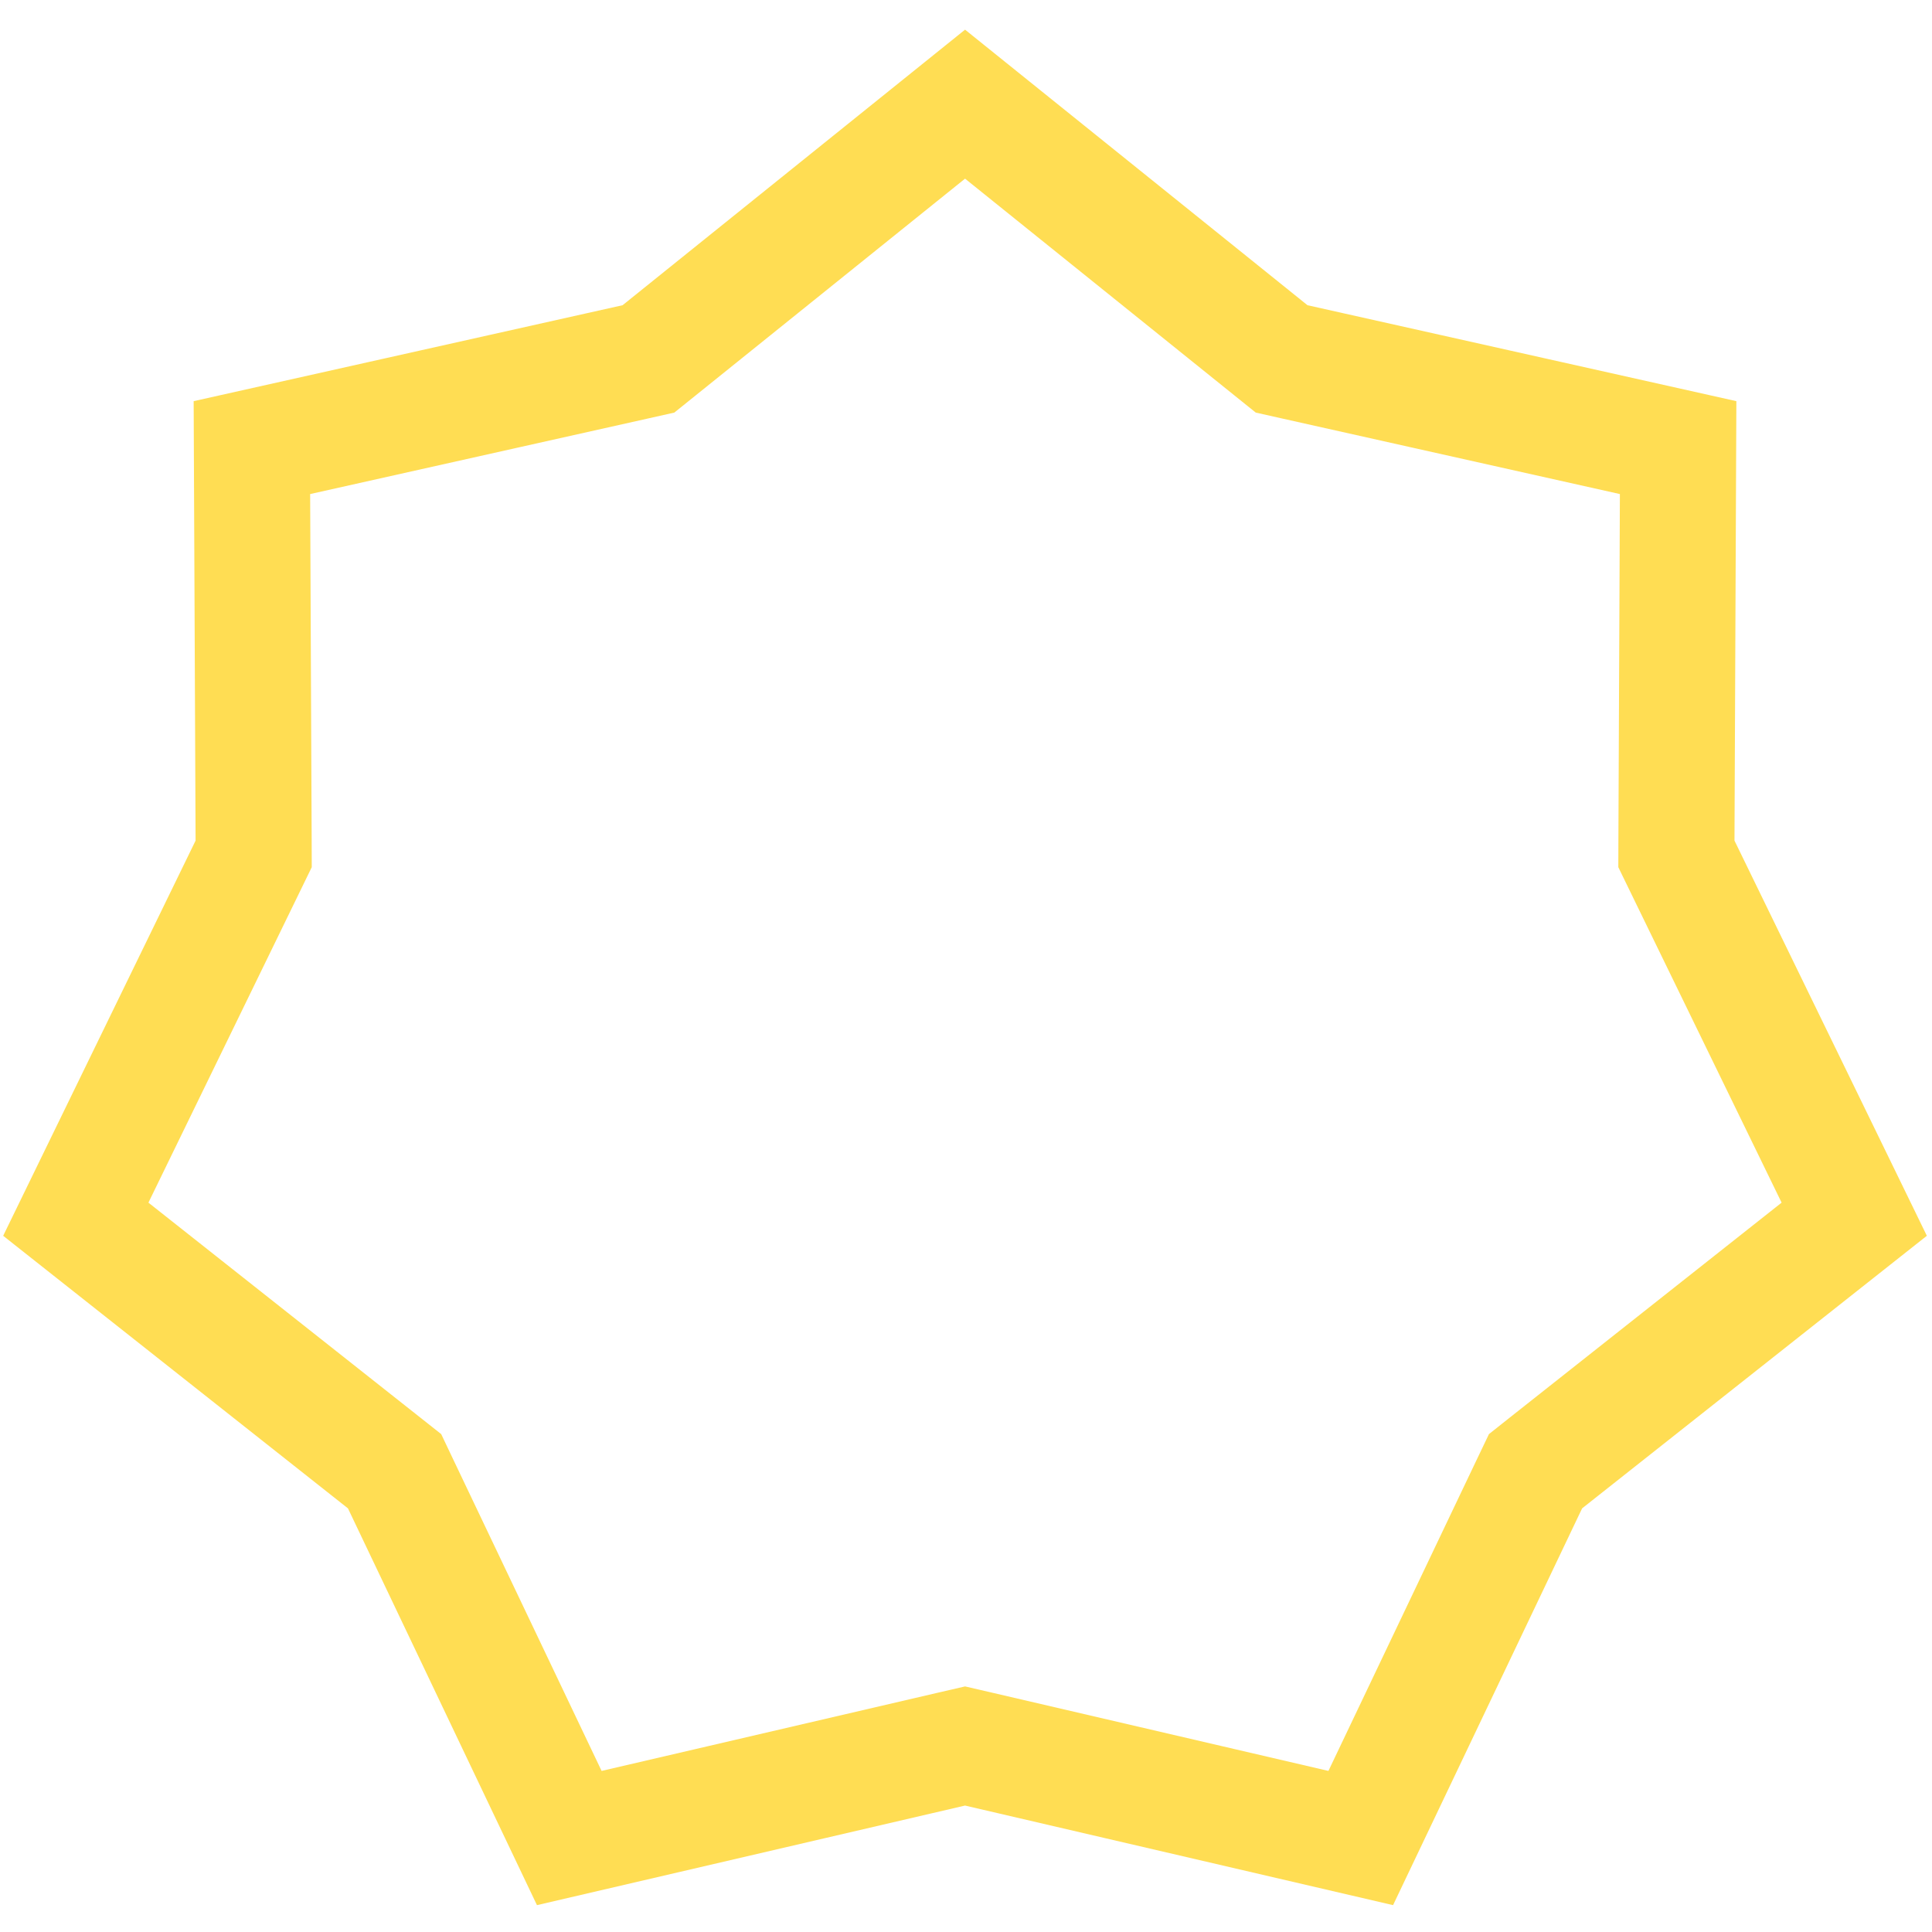 <svg width="47" height="47" viewBox="0 0 47 47" fill="none" xmlns="http://www.w3.org/2000/svg">
<path d="M30.922 8.525L31.178 8.731L31.499 8.803L40.824 10.889L40.783 20.445L40.782 20.773L40.926 21.069L45.108 29.66L37.612 35.587L37.355 35.791L37.213 36.088L33.103 44.714L23.797 42.549L23.477 42.475L23.156 42.549L13.849 44.714L9.74 36.088L9.599 35.791L9.341 35.587L1.844 29.66L6.027 21.069L6.171 20.773L6.17 20.445L6.128 10.889L15.454 8.803L15.775 8.731L16.031 8.525L23.477 2.534L30.922 8.525Z" stroke="#FFDD53" stroke-width="2.824"/>
</svg>
